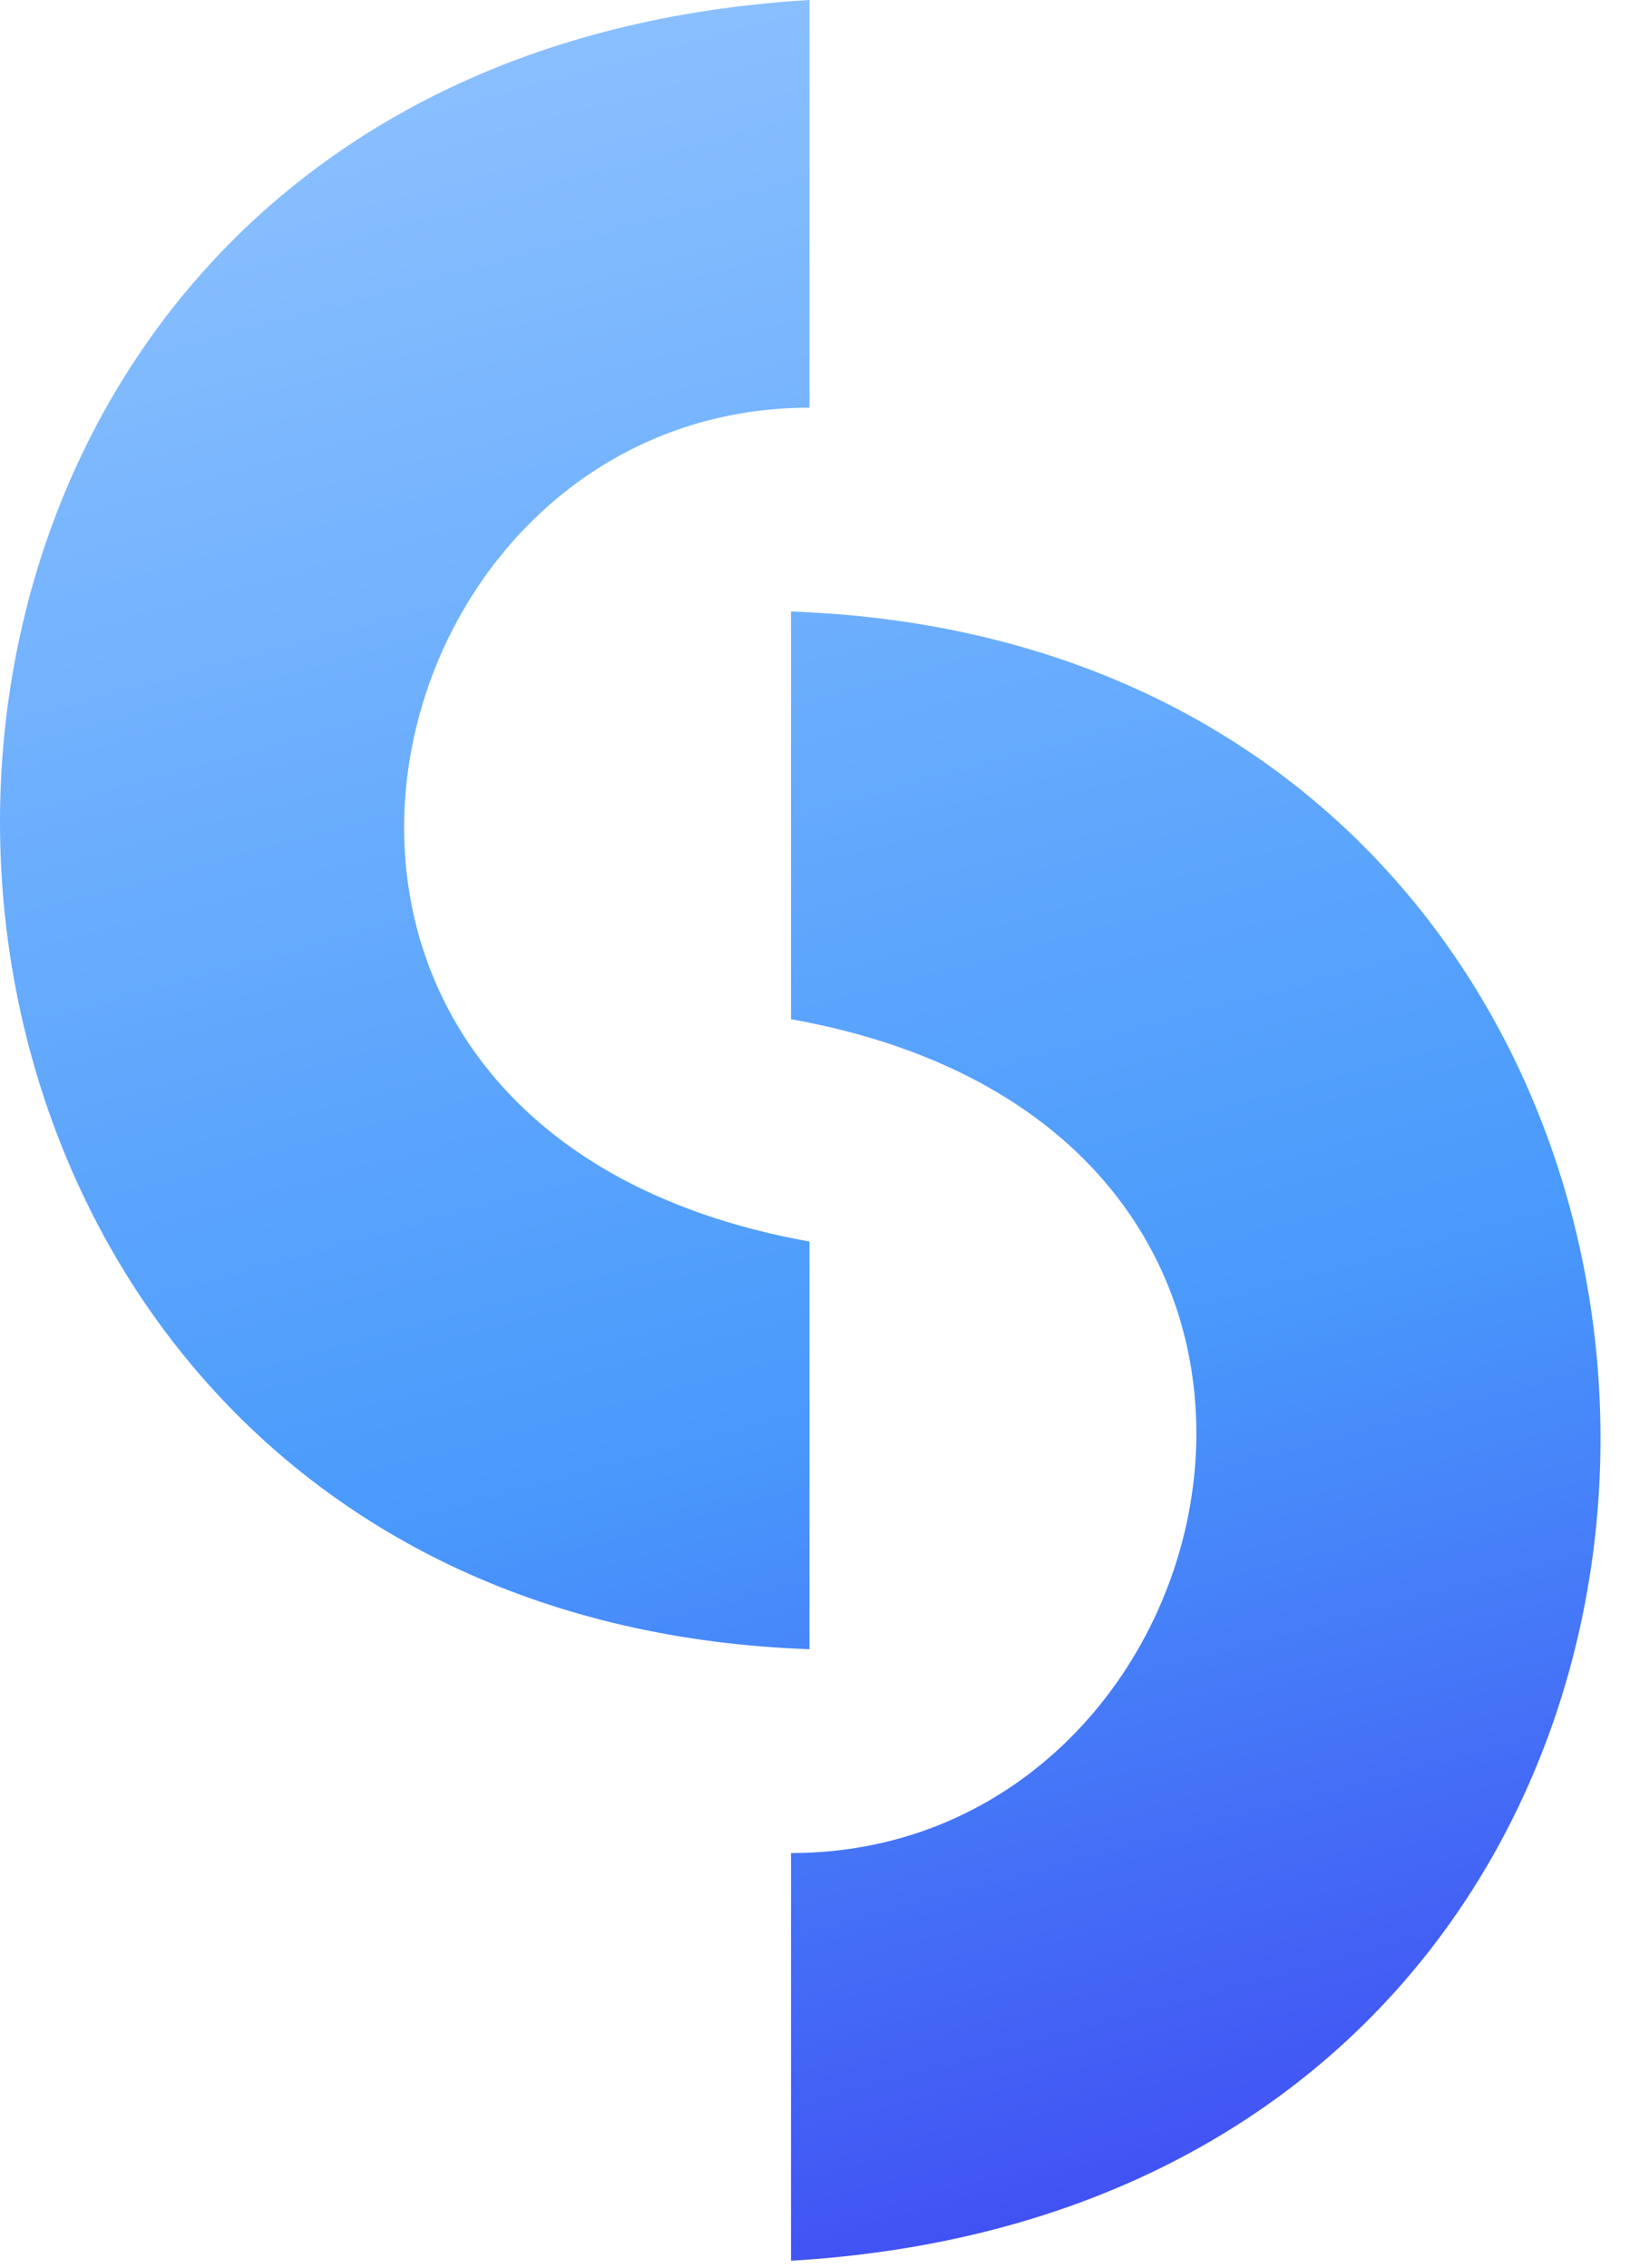 <svg width="46" height="64" viewBox="0 0 46 64" fill="none" xmlns="http://www.w3.org/2000/svg">
<path fill-rule="evenodd" clip-rule="evenodd" d="M22.845 0V11.503C10.035 11.503 5.329 31.895 22.845 35.032V46.535C-6.958 45.489 -8.265 1.83 22.845 0ZM22.323 63.79V52.287C35.133 52.287 39.839 31.895 22.323 28.758V17.255C52.126 18.3 53.433 61.96 22.323 63.79Z" fill="url(#paint0_linear_56_3)"/>
<defs>
<linearGradient id="paint0_linear_56_3" x1="5.852" y1="0" x2="29.12" y2="86.012" gradientUnits="userSpaceOnUse">
<stop stop-color="#90C3FF"/>
<stop offset="0.48" stop-color="#499AFC"/>
<stop offset="0.999" stop-color="#3A0EEB"/>
</linearGradient>
</defs>
</svg>
